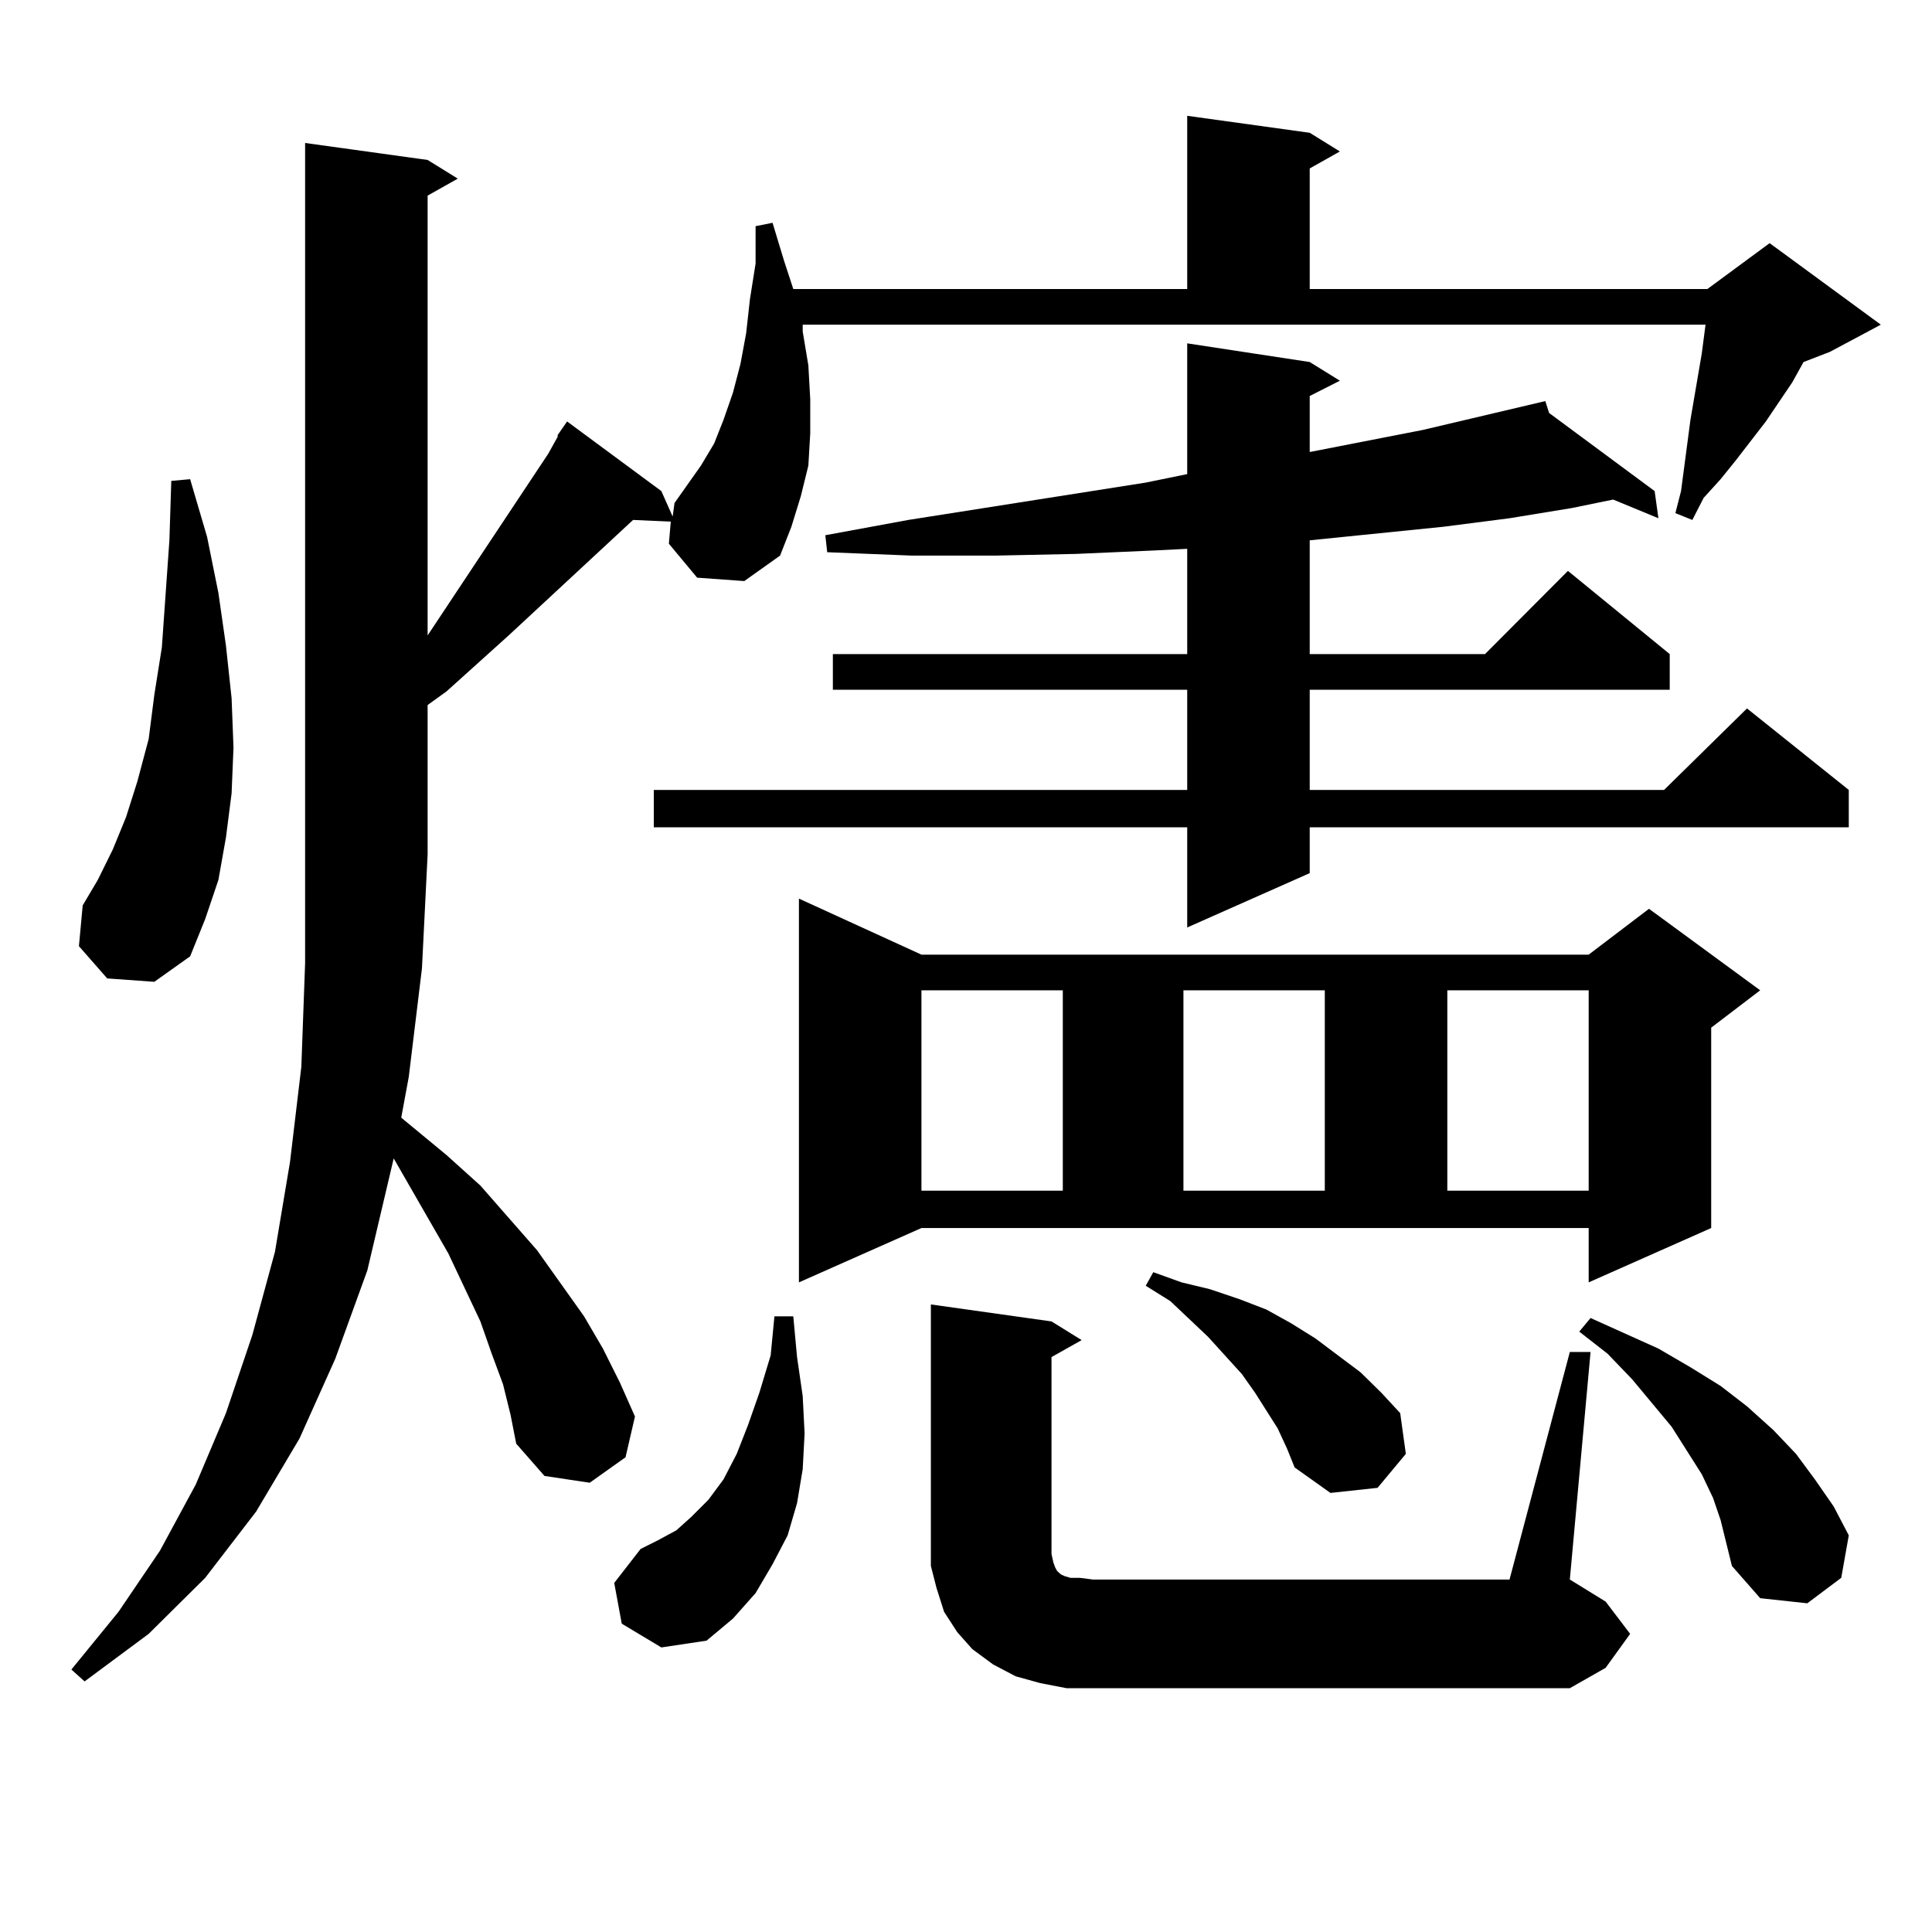 <?xml version="1.0" encoding="utf-8"?>
<!-- Generator: Adobe Illustrator 16.0.0, SVG Export Plug-In . SVG Version: 6.00 Build 0)  -->
<!DOCTYPE svg PUBLIC "-//W3C//DTD SVG 1.1//EN" "http://www.w3.org/Graphics/SVG/1.1/DTD/svg11.dtd">
<svg version="1.1" id="图层_1" xmlns="http://www.w3.org/2000/svg" xmlns:xlink="http://www.w3.org/1999/xlink" x="0px" y="0px"
	 width="1000px" height="1000px" viewBox="0 0 1000 1000" enable-background="new 0 0 1000 1000" xml:space="preserve">
<path d="M288.651,225.176l4.878-7.031l48.779,36.035l5.854,13.184l0.976-7.031l6.829-9.668l6.829-9.668l6.829-11.426l4.878-12.305
	l4.878-14.063l3.902-14.941l2.927-15.82l1.951-17.578l2.927-18.457V117.07l8.78-1.758l5.854,19.336l4.878,14.941h203.897V59.941
	l63.413,8.789l15.609,9.668l-15.609,8.789v62.402h205.849l32.194-23.73l57.56,42.188l-26.341,14.063l-13.658,5.273l-5.854,10.547
	l-13.658,20.215l-15.609,20.215l-7.805,9.668l-8.78,9.668l-5.854,11.426l-8.78-3.516l2.927-11.426l4.878-36.914l1.951-11.426
	l1.951-11.426l1.951-11.426l1.951-14.941H415.478v3.516l2.927,17.578l0.976,17.578v17.578l-0.976,16.699l-3.902,15.82l-4.878,15.82
	l-5.854,14.941l-18.536,13.184l-24.39-1.758l-14.634-17.578L347.187,270l-19.512-0.879l-64.389,59.766l-32.194,29.004l-9.756,7.031
	v77.344l-2.927,58.887l-6.829,56.25l-3.902,21.094l23.414,19.336l17.561,15.82l29.268,33.398l24.39,34.277l9.756,16.699l8.78,17.578
	l7.805,17.578l-4.878,21.094l-18.536,13.184l-23.414-3.516l-14.634-16.699l-2.927-14.941l-3.902-15.82l-5.854-15.82l-5.854-16.699
	l-16.585-35.156l-28.292-49.219l-13.658,58.008l-16.585,45.703l-18.536,41.309l-22.438,37.793l-26.341,34.277l-29.268,29.004
	l-33.17,24.609l-6.829-6.152l24.39-29.883l21.463-31.641l18.536-34.277l15.609-36.914l13.658-40.43l11.707-43.066l7.805-46.582
	l5.854-49.219l1.951-53.613V74.004l63.413,8.789l15.609,9.668l-15.609,8.789v227.637l62.438-94.043l4.878-8.789V225.176z
	 M55.486,506.426l-14.634-16.699l1.951-21.094l7.805-13.184l7.805-15.82l6.829-16.699l5.854-18.457l5.854-21.973l2.927-22.852
	l3.902-24.609l3.902-55.371l0.976-30.762l9.756-0.879l8.78,29.883l5.854,29.004l3.902,27.246l2.927,27.246l0.976,25.488
	l-0.976,23.73l-2.927,22.852l-3.902,21.973l-6.829,20.215L98.412,495l-18.536,13.184L55.486,506.426z M321.821,840.41l-3.902-21.094
	l13.658-17.578l8.78-4.395l9.756-5.273l7.805-7.031l8.78-8.789l7.805-10.547l6.829-13.184l5.854-14.941l5.854-16.699l5.854-19.336
	l1.951-20.215h9.756l1.951,21.094l2.927,20.215l0.976,19.336l-0.976,18.457l-2.927,17.578l-4.878,16.699l-7.805,14.941l-8.78,14.941
	l-11.707,13.184l-13.658,11.426l-23.414,3.516L321.821,840.41z M677.91,187.383l15.609,9.668l-15.609,7.91v29.004l58.535-11.426
	l63.413-14.941l1.951,6.152l54.633,40.43l1.951,14.063l-23.414-9.668l-21.463,4.395l-32.194,5.273l-34.146,4.395l-69.267,7.031
	v58.887h90.729l42.926-43.066l52.682,43.066v18.457H677.91v51.855h183.41l42.926-42.188l52.682,42.188v19.336H677.91v23.73
	l-63.413,28.125v-51.855H338.406v-19.336h276.091v-51.855h-183.41v-18.457h183.41v-54.492l-17.561,0.879l-39.999,1.758l-41.95,0.879
	h-42.926l-43.901-1.758l-0.976-8.789l42.926-7.91l122.924-19.336l21.463-4.395v-67.676L677.91,187.383z M413.526,663.75V465.117
	l63.413,29.004h345.357l31.219-23.73l57.56,42.188l-25.365,19.336v103.711l-63.413,28.125v-28.125H476.939L413.526,663.75z
	 M476.939,512.578v103.711h73.169V512.578H476.939z M812.541,699.785h10.731l-10.731,117.773l18.536,11.426l12.683,16.699
	l-12.683,17.578l-18.536,10.547H565.718H552.06l-13.658-2.637l-12.683-3.516l-11.707-6.152l-10.731-7.91l-7.805-8.789l-6.829-10.547
	l-3.902-12.305l-2.927-11.426v-12.305V675.176l62.438,8.789l15.609,9.668l-15.609,8.789v101.953l0.976,4.395l0.976,2.637
	l0.976,1.758l1.951,1.758l1.951,0.879l2.927,0.879h4.878l6.829,0.879h215.604L812.541,699.785z M661.325,739.336l-11.707-18.457
	l-6.829-9.668l-17.561-19.336l-19.512-18.457l-12.683-7.91l3.902-7.031l14.634,5.273l14.634,3.516l15.609,5.273l13.658,5.273
	l12.683,7.031l12.683,7.91l11.707,8.789l11.707,8.789l10.731,10.547l9.756,10.547l2.927,21.094l-14.634,17.578l-24.39,2.637
	l-18.536-13.184l-3.902-9.668L661.325,739.336z M612.546,512.578v103.711h73.169V512.578H612.546z M749.128,512.578v103.711h73.169
	V512.578H749.128z M890.588,786.797l-3.902-11.426l-5.854-12.305l-15.609-24.609l-20.487-24.609l-12.683-13.184l-14.634-11.426
	l5.854-7.031l17.561,7.91l17.561,7.91l16.585,9.668l15.609,9.668l13.658,10.547l13.658,12.305l11.707,12.305l9.756,13.184
	l9.756,14.063l7.805,14.941l-3.902,21.973l-17.561,13.184l-24.39-2.637l-14.634-16.699L890.588,786.797z"/>
</svg>
